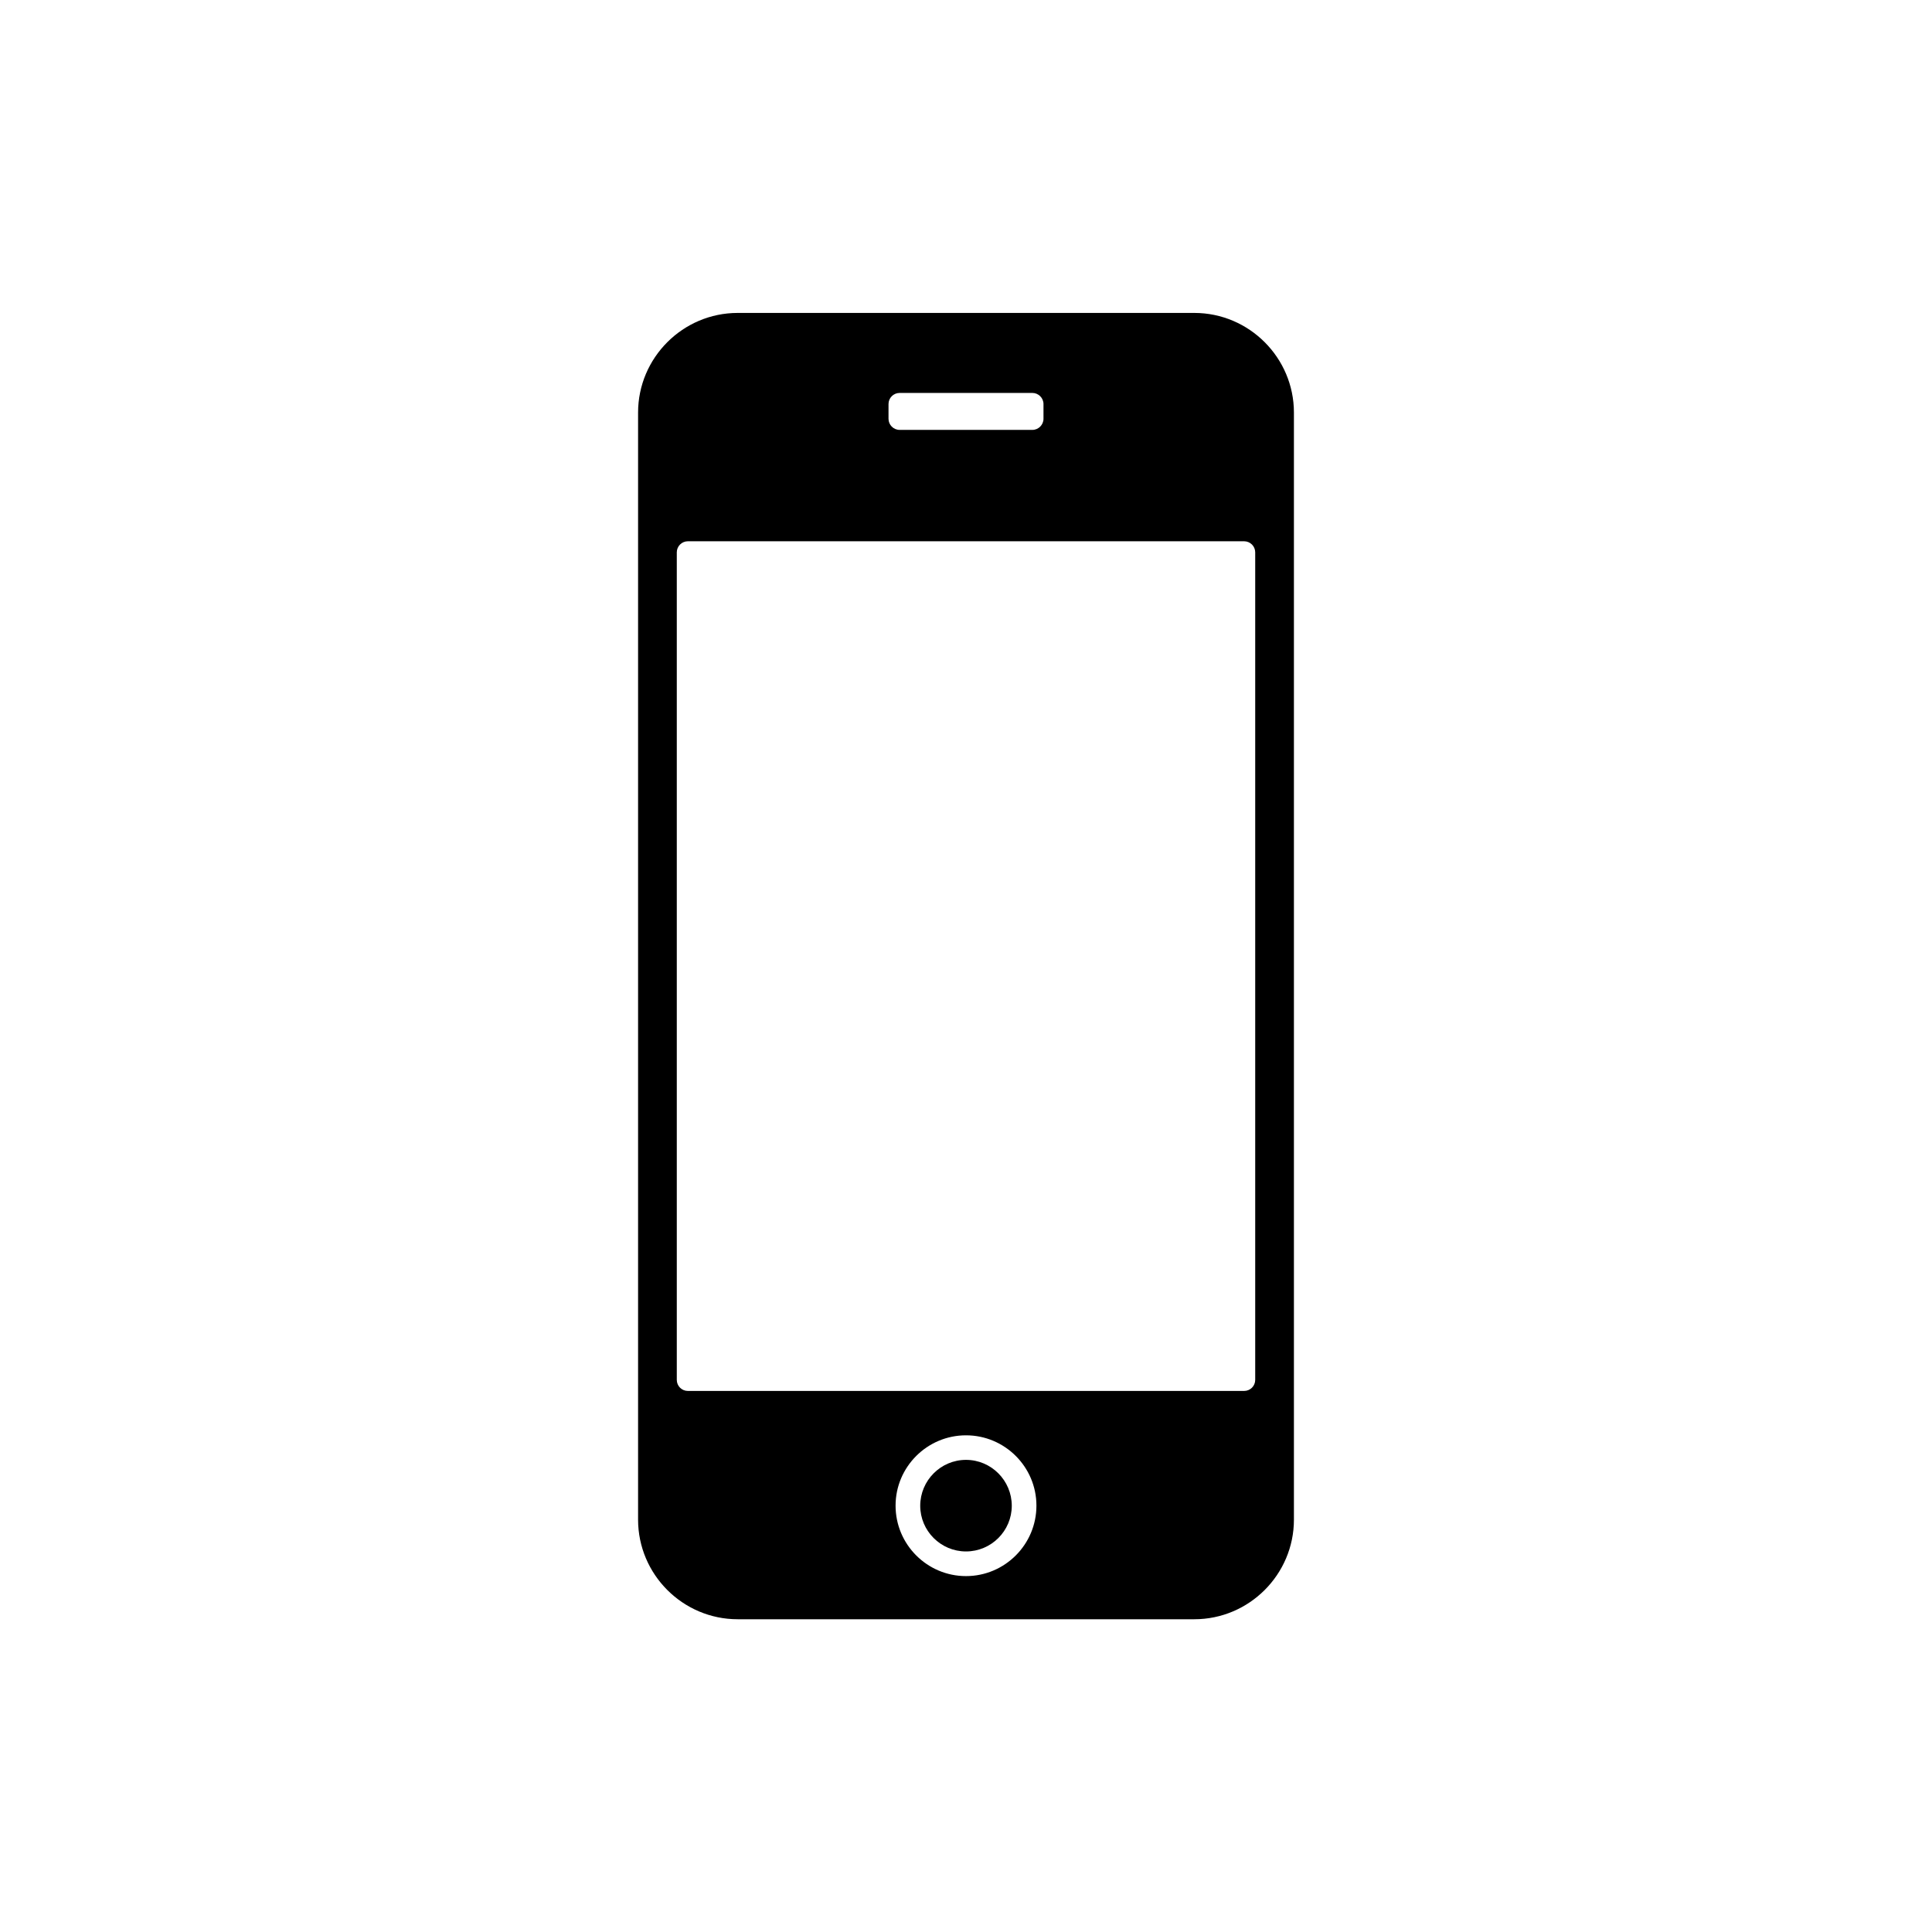 <svg xmlns="http://www.w3.org/2000/svg" xmlns:xlink="http://www.w3.org/1999/xlink" width="100" zoomAndPan="magnify" viewBox="0 0 75 75" height="100" preserveAspectRatio="xMidYMid meet" version="1.0"><defs><clipPath id="f987939586"><path d="M 24.766 12.098 L 50.266 12.098 L 50.266 63 L 24.766 63 Z M 24.766 12.098 " clip-rule="nonzero"/></clipPath></defs><rect x="-7.5" width="90" fill="#ffffff" y="-7.5" height="90" fill-opacity="1"/><rect x="-7.5" width="90" fill="#ffffff" y="-7.5" height="90" fill-opacity="1"/><path fill="#000000" d="M 37.5 56.672 C 36.52 56.672 35.723 57.473 35.723 58.453 C 35.723 59.43 36.52 60.227 37.5 60.227 C 38.48 60.227 39.277 59.43 39.277 58.453 C 39.277 57.473 38.48 56.672 37.5 56.672 " fill-opacity="1" fill-rule="nonzero"/><g clip-path="url(#f987939586)"><path fill="#000000" d="M 48.727 53.566 C 48.727 53.805 48.535 53.996 48.297 53.996 L 26.703 53.996 C 26.465 53.996 26.273 53.805 26.273 53.566 L 26.273 21.441 C 26.273 21.207 26.465 21.012 26.703 21.012 L 48.297 21.012 C 48.535 21.012 48.727 21.207 48.727 21.441 Z M 37.5 61.184 C 35.992 61.184 34.766 59.957 34.766 58.449 C 34.766 56.945 35.992 55.719 37.5 55.719 C 39.008 55.719 40.234 56.945 40.234 58.449 C 40.234 59.957 39.008 61.184 37.5 61.184 M 34.492 15.684 C 34.492 15.449 34.684 15.254 34.922 15.254 L 40.078 15.254 C 40.312 15.254 40.508 15.449 40.508 15.684 L 40.508 16.258 C 40.508 16.492 40.312 16.688 40.078 16.688 L 34.922 16.688 C 34.684 16.688 34.492 16.492 34.492 16.258 Z M 46.363 12.148 L 28.637 12.148 C 26.508 12.148 24.77 13.887 24.77 16.016 L 24.77 58.992 C 24.77 61.121 26.508 62.859 28.637 62.859 L 46.363 62.859 C 48.492 62.859 50.23 61.121 50.23 58.992 L 50.23 16.016 C 50.23 13.887 48.492 12.148 46.363 12.148 " fill-opacity="1" fill-rule="nonzero"/></g></svg>